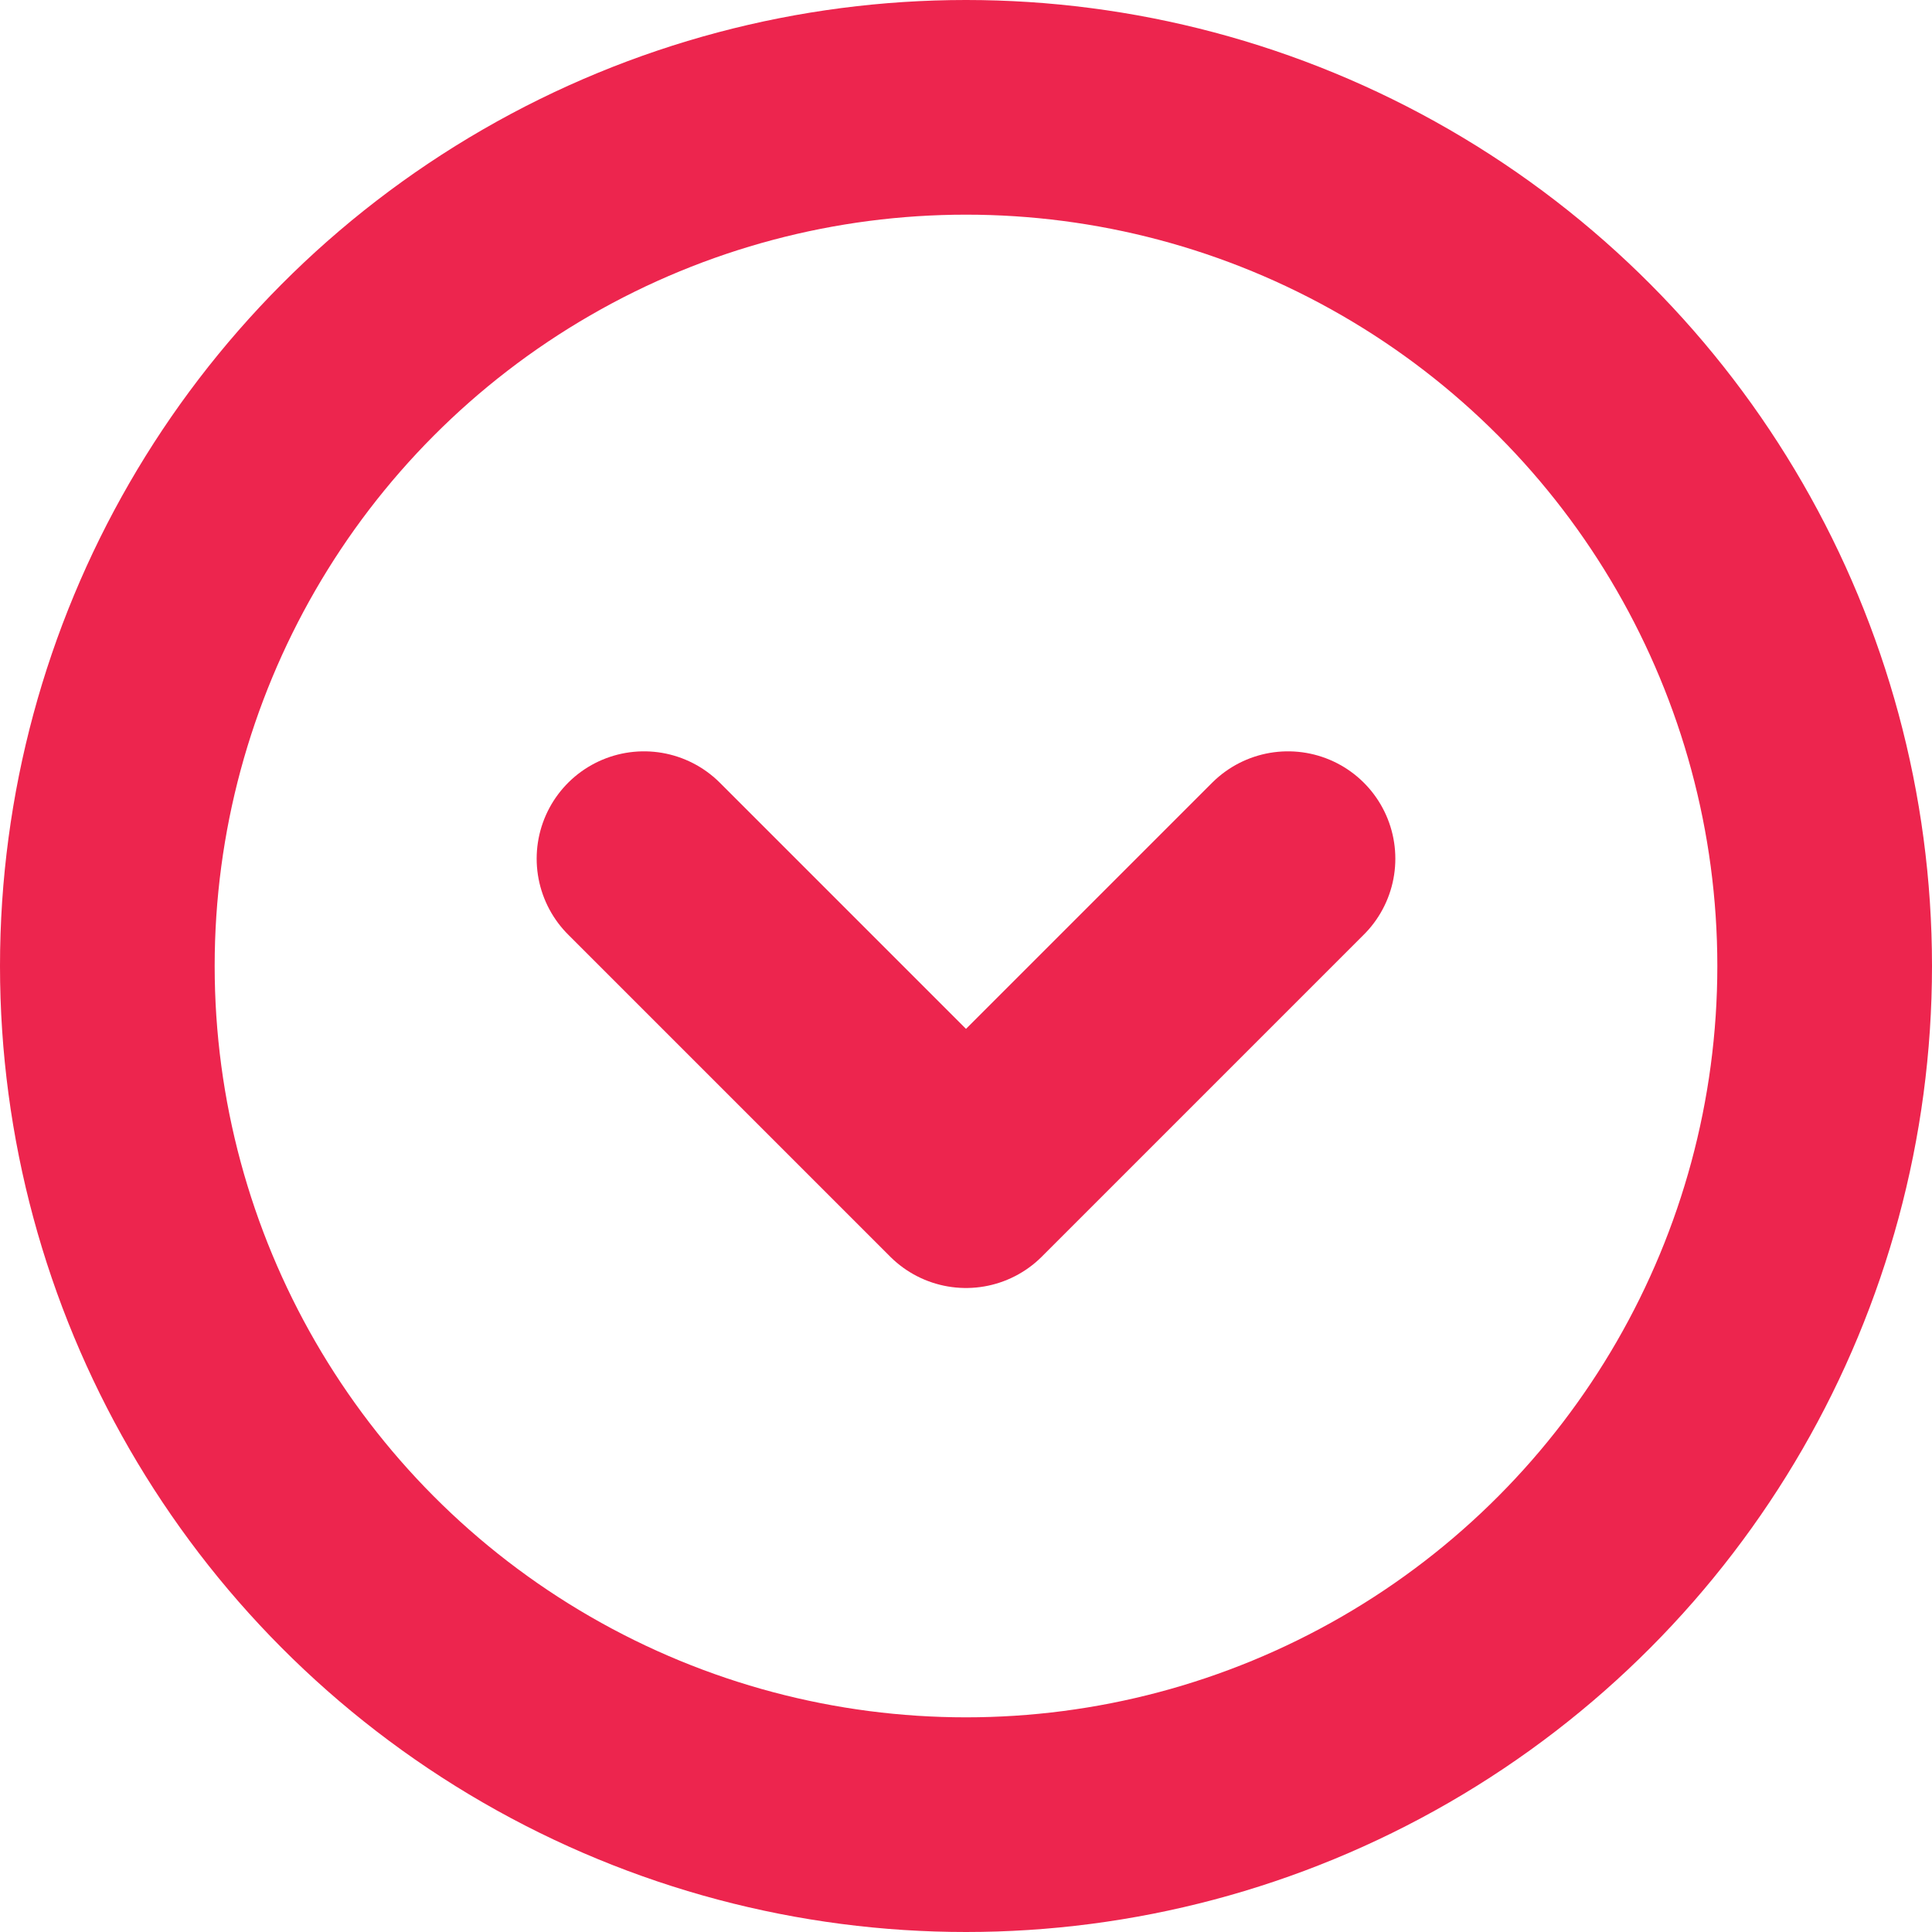 <?xml version="1.0" encoding="UTF-8"?>
<svg width="18px" height="18px" viewBox="0 0 18 18" version="1.1" xmlns="http://www.w3.org/2000/svg" xmlns:xlink="http://www.w3.org/1999/xlink">
    <!-- Generator: Sketch 56.3 (81716) - https://sketch.com -->
    <title>Icon</title>
    <desc>Created with Sketch.</desc>
    <g id="Portfolio" stroke="none" stroke-width="1" fill="none" fill-rule="evenodd">
        <g id="Home-page-day" transform="translate(-505, -623)" stroke="#ED254E" stroke-width="2">
            <g id="Intro" transform="translate(80, 214)">
                <g transform="translate(0, 162)" id="See-work">
                    <g transform="translate(344, 246)">
                        <g id="Icon" transform="translate(82, 2)">
                            <circle id="Oval" cx="8" cy="8" r="8"></circle>
                            <polyline id="Path-2" stroke-linecap="round" stroke-linejoin="round" points="5 7 8 10 11 7"></polyline>
                        </g>
                    </g>
                </g>
            </g>
        </g>
    </g>
</svg>